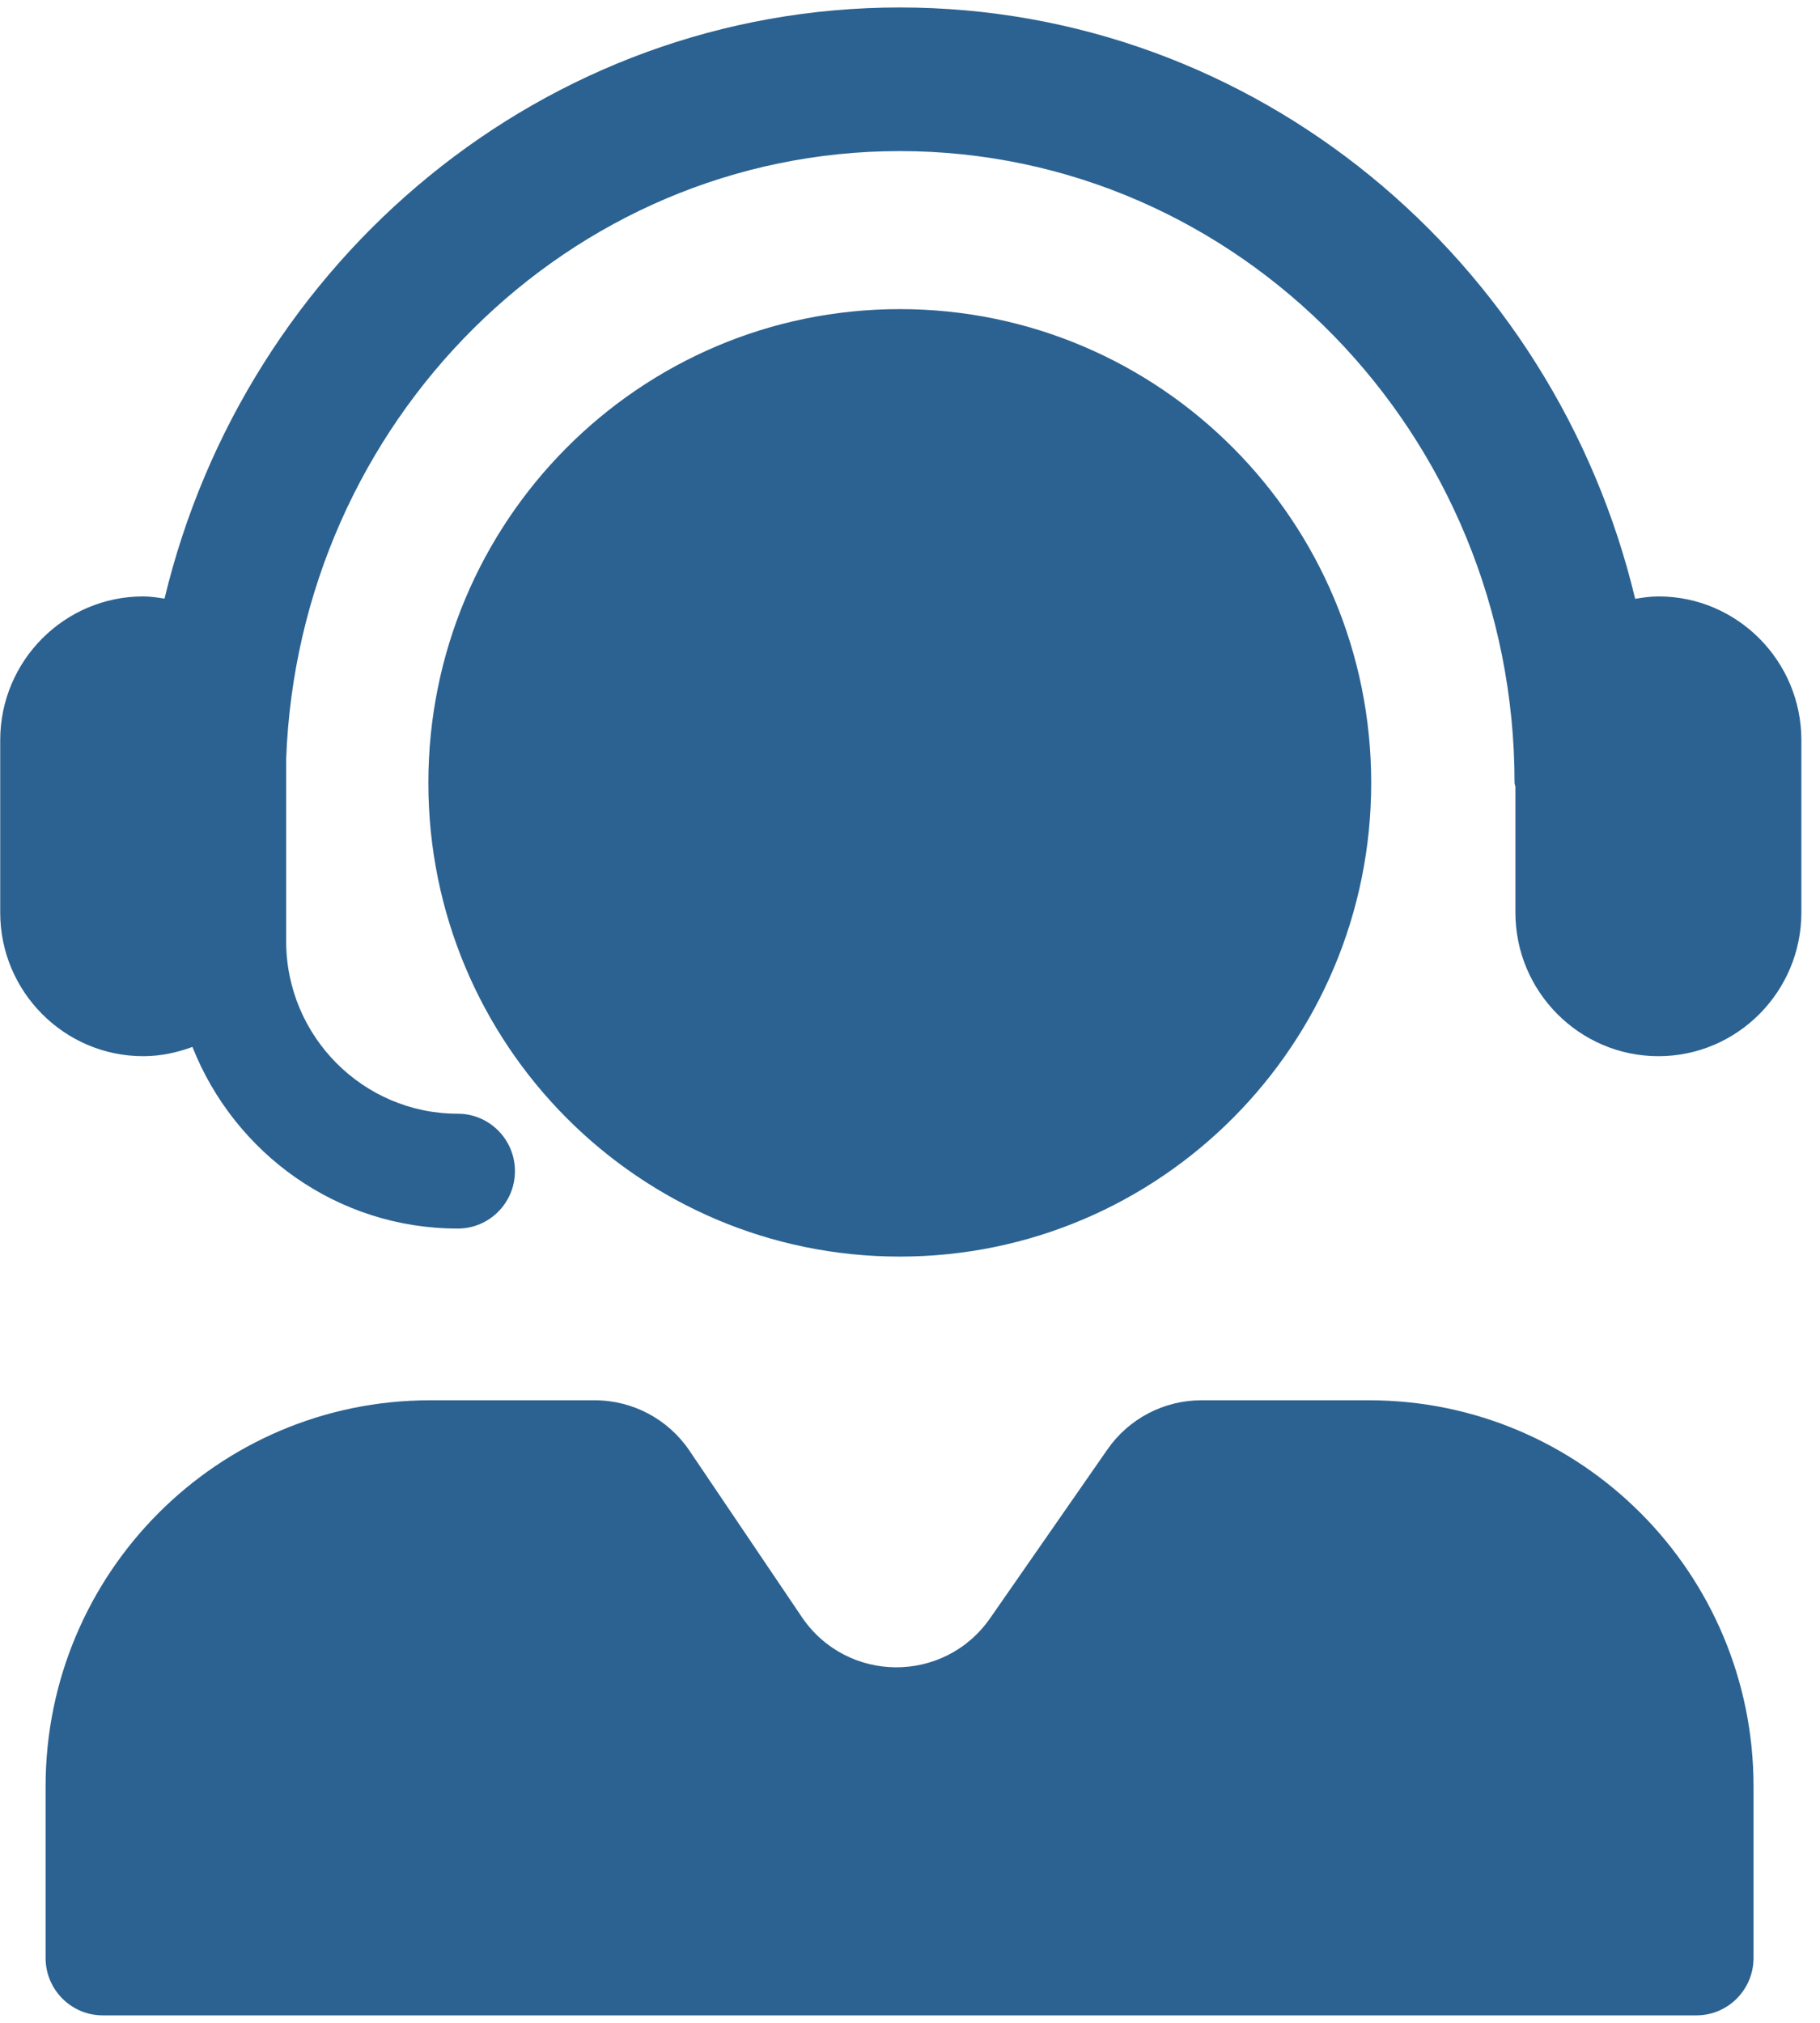 <svg xmlns="http://www.w3.org/2000/svg" xmlns:xlink="http://www.w3.org/1999/xlink" width="90" zoomAndPan="magnify" viewBox="0 0 67.5 75" height="100" preserveAspectRatio="xMidYMid meet" version="1.2"><defs><clipPath id="564222fadc"><path d="M 0 0.277 L 67 0.277 L 67 74.723 L 0 74.723 Z M 0 0.277 "/></clipPath></defs><g id="7674b061f0"><g clip-rule="nonzero" clip-path="url(#564222fadc)"><path style=" stroke:none;fill-rule:nonzero;fill:#2b6291;fill-opacity:1;" d="M 66.809 27.441 L 66.809 33.832 C 66.809 36.77 64.43 39.16 61.508 39.16 C 58.582 39.16 56.203 36.77 56.203 33.832 L 56.203 29.176 C 56.199 29.125 56.172 29.078 56.172 29.027 C 56.172 16.109 45.945 5.602 33.371 5.602 C 21.09 5.602 11.07 15.637 10.613 28.145 L 10.613 34.898 C 10.613 38.426 13.469 41.293 16.977 41.293 C 18.148 41.293 19.098 42.246 19.098 43.422 C 19.098 44.598 18.148 45.551 16.977 45.551 C 12.508 45.551 8.695 42.754 7.137 38.816 C 6.566 39.027 5.957 39.16 5.312 39.16 C 2.387 39.16 0.008 36.77 0.008 33.836 L 0.008 27.441 C 0.008 24.504 2.387 22.113 5.312 22.113 C 5.582 22.113 5.844 22.156 6.102 22.195 C 9.113 9.637 20.18 0.277 33.371 0.277 C 46.566 0.277 57.637 9.637 60.645 22.203 C 60.926 22.156 61.211 22.113 61.508 22.113 C 64.43 22.113 66.809 24.504 66.809 27.441 Z M 50.855 29.027 C 50.855 19.328 43.027 11.461 33.371 11.461 C 23.715 11.461 15.887 19.328 15.887 29.027 C 15.887 38.727 23.715 46.59 33.371 46.59 C 43.027 46.59 50.855 38.727 50.855 29.027 Z M 50.777 51.918 L 44.555 51.918 C 43.168 51.918 41.867 52.598 41.074 53.738 L 36.723 59.996 C 35.02 62.445 31.406 62.422 29.734 59.949 L 25.57 53.785 C 24.781 52.617 23.465 51.918 22.059 51.918 L 15.949 51.918 C 8.074 51.918 1.691 58.328 1.691 66.238 L 1.691 72.594 C 1.691 73.77 2.641 74.723 3.812 74.723 L 62.914 74.723 C 64.086 74.723 65.035 73.77 65.035 72.594 L 65.035 66.238 C 65.035 58.328 58.652 51.918 50.777 51.918 Z M 50.777 51.918 "/></g></g></svg>